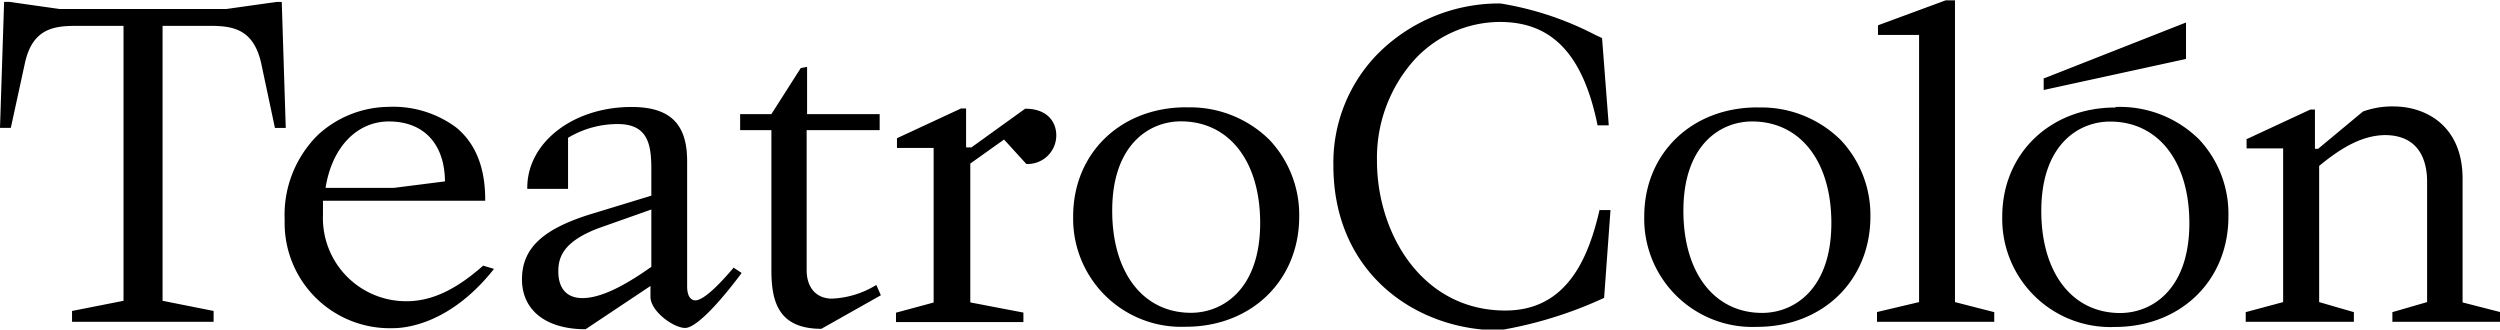 <svg id="Capa_1" data-name="Capa 1" xmlns="http://www.w3.org/2000/svg" width="231.14" height="30.47" viewBox="0 0 231.14 30.47"><path d="M122.58,94.33c-1,4.35-2.94,9.35-8.72,9.35-7.71,0-11.87-7.13-11.87-13.84a13.57,13.57,0,0,1,3.44-9.32A10.78,10.78,0,0,1,113.37,77c4.81,0,7.66,3,9,9.48l0,.08h1.05l-.62-8.07v0l-.64-.3a29,29,0,0,0-8.76-2.9,15.84,15.84,0,0,0-11.16,4.48,14.37,14.37,0,0,0-4.28,10.51c0,10,7.7,15.23,15.33,15.23h0a38,38,0,0,0,9.7-3l0,0,.59-8.12h-1ZM69.49,85h0l-5,3.6H64V85h-.47l-5.92,2.75v.9H61v14.29l-3.48.94v.87H69.3v-.88l-4.91-.94V90.09l3.12-2.22,2.06,2.26h0a2.65,2.65,0,0,0,2.77-2.64c0-1.19-.76-2.47-2.89-2.47m15.34,18.87c-4.42,0-7.28-3.71-7.28-9.44,0-6.1,3.42-8.26,6.35-8.26,4.45,0,7.33,3.68,7.33,9.39,0,6.13-3.45,8.31-6.4,8.31m-.44-19c-6.06,0-10.45,4.24-10.45,10.09a10,10,0,0,0,10.41,10.2c6.08,0,10.49-4.29,10.49-10.2a10.1,10.1,0,0,0-2.75-7.08,10.44,10.44,0,0,0-7.7-3m53.25,19c-4.42,0-7.28-3.71-7.28-9.44,0-6.1,3.42-8.26,6.35-8.26,4.45,0,7.33,3.68,7.33,9.39,0,6.13-3.45,8.31-6.4,8.31m-.44-19c-6.06,0-10.46,4.24-10.46,10.09a10,10,0,0,0,10.42,10.2c6.08,0,10.49-4.29,10.49-10.2a10.1,10.1,0,0,0-2.75-7.08,10.44,10.44,0,0,0-7.7-3m33.54,19c-4.43,0-7.29-3.71-7.29-9.44,0-6.1,3.43-8.26,6.36-8.26,4.45,0,7.33,3.68,7.33,9.39,0,6.13-3.45,8.31-6.4,8.31m-.45-19c-6,0-10.45,4.24-10.45,10.09a10,10,0,0,0,10.41,10.2c6.08,0,10.5-4.29,10.5-10.2A10.06,10.06,0,0,0,178,87.86a10.41,10.41,0,0,0-7.7-3M155.43,75h-.86l-6.26,2.31v.89h3.8V102.9l-3.89.92v.9h10.84v-.89l-3.63-.93Zm46.93,27.93V91.49c0-4.93-3.44-6.68-6.39-6.68a8,8,0,0,0-2.82.47L189,88.73h-.29V85.1h-.43l-5.83,2.71-.06,0v.88h3.38V102.9l-3.46.93v.89h10v-.89l-3.21-.93V90.31c1.72-1.41,3.79-2.85,6.15-2.85,3.33.05,3.83,2.7,3.83,4.29V102.9l-3.21.93v.89h10v-.89ZM10.64,86.2c3.22,0,5.15,2.07,5.18,5.54l-4.73.6H4.78c.59-3.74,2.88-6.14,5.86-6.14m8.62,13.41c-2.5,2.19-4.72,3.21-7,3.21a7.69,7.69,0,0,1-7.72-8c0-.45,0-.88,0-1.29h15v-.11c0-3-.91-5.21-2.69-6.67a9.78,9.78,0,0,0-6.26-1.9A9.79,9.79,0,0,0,4.1,87.42,10.39,10.39,0,0,0,1,95.31a9.72,9.72,0,0,0,10.05,10c1.15,0,5.22-.39,9.21-5.36l.09-.12-1-.3Zm36.35,1.76a8.49,8.49,0,0,1-4,1.21c-1.45,0-2.35-1-2.35-2.64V87h6.75V85.52H49.3V81.15l-.59.12L46,85.52H43.11V87H46v12.9c0,2.84.56,5.47,4.62,5.47h0l5.5-3.1-.41-.94ZM176.79,77.05,163.7,82.2l-.07,0v1.09l13.16-2.87ZM.73,75.15H.24l-4.62.65H-19.83l-4.65-.66h-.46l-.38,11.65h1L-23,80.73c.71-3.11,2.65-3.37,4.74-3.37h4.36v25.42l-4.76.94v1H-5.57v-1l-4.72-.94V77.36h4.36c2.09,0,4,.26,4.74,3.37L.1,86.8h1ZM34.9,99.64c-1.77,1.25-4.33,2.89-6.37,2.89-1.44,0-2.23-.88-2.23-2.47,0-1.29.44-2.76,3.74-4l4.86-1.72Zm7.59.1c-2.13,2.51-3.09,3-3.52,3s-.76-.4-.76-1.29V89.86c0-3.44-1.58-5-5.14-5-5.4,0-9.64,3.28-9.64,7.47v.1H27.2V87.71a8.89,8.89,0,0,1,4.6-1.27c2.86,0,3.1,2,3.1,4.24v2.38L29.2,94.8c-4.39,1.38-6.26,3.16-6.26,6s2.2,4.61,5.88,4.61h0l6-4v1c0,1.33,2.12,2.88,3.21,2.88.88,0,2.76-1.8,5.16-5l.06-.08-.78-.52Z" transform="translate(25.32 -74.97)" fill="#000000"/></svg>